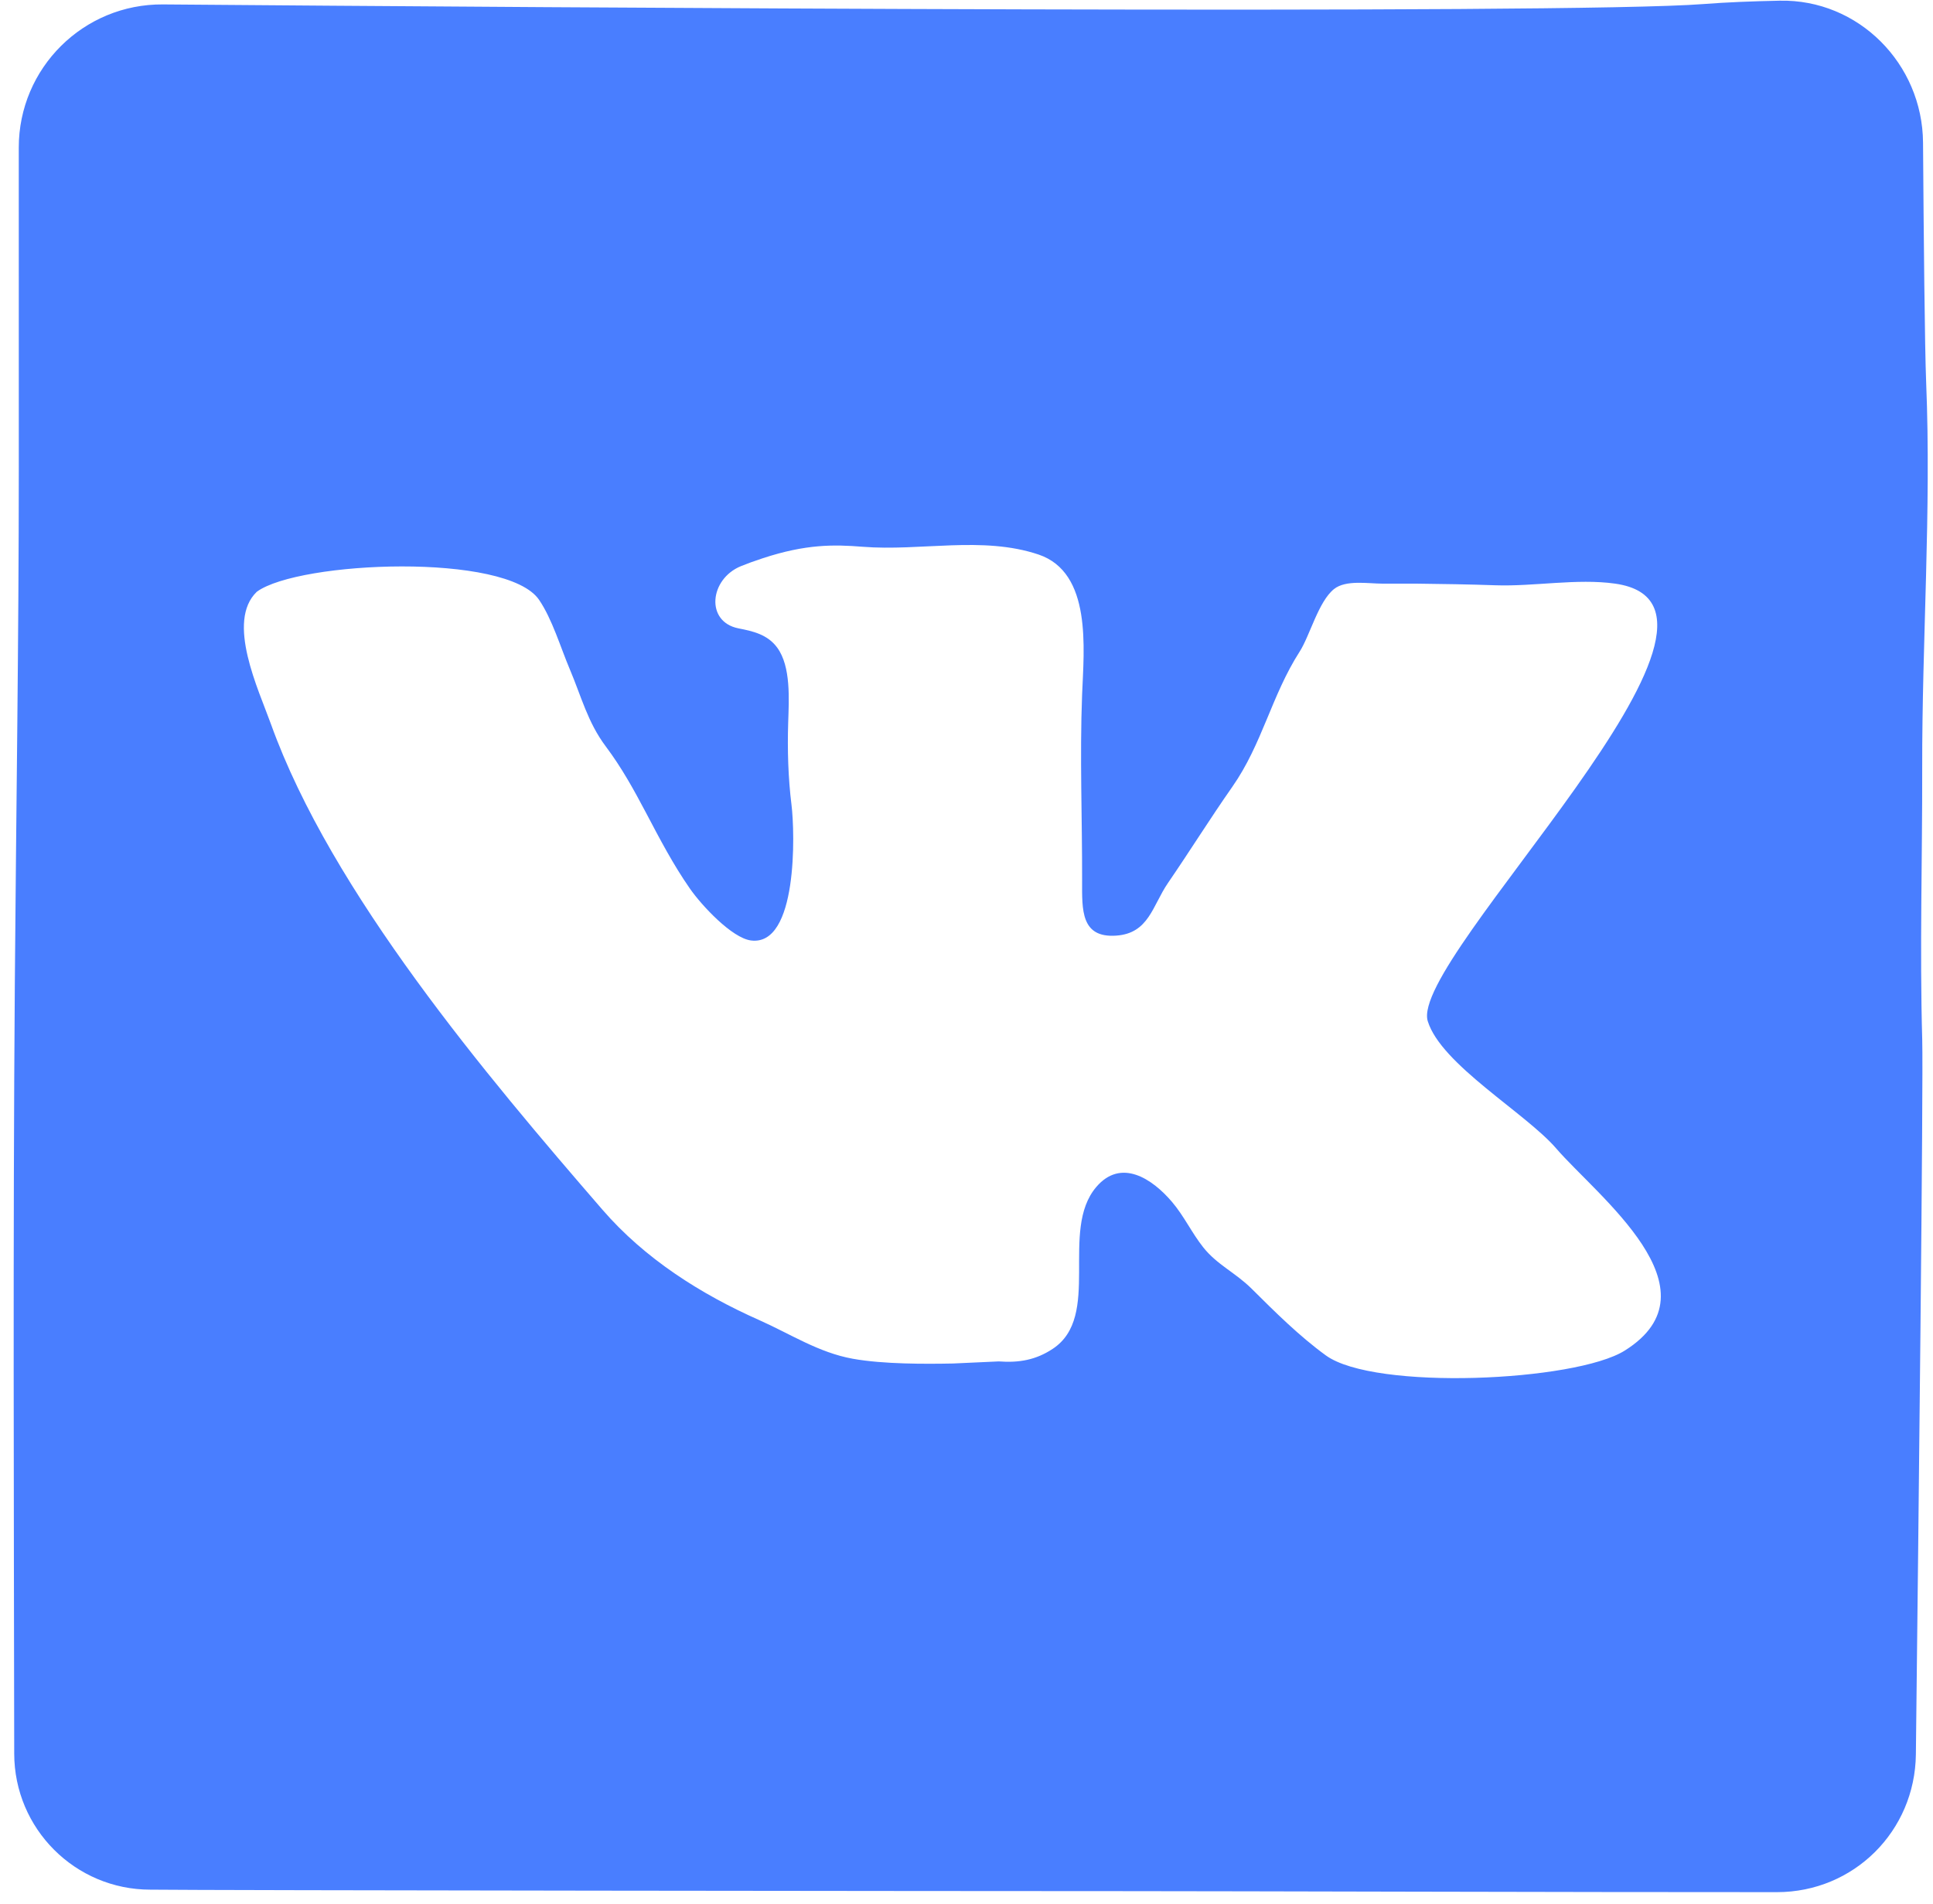 <?xml version="1.0" encoding="UTF-8"?> <svg xmlns="http://www.w3.org/2000/svg" width="135" height="133" viewBox="0 0 135 133" fill="none"> <path d="M134.246 53.672C134.228 44.756 134.889 35.668 134.522 26.705C134.424 24.275 134.35 16.498 134.304 9.96C134.265 4.454 129.794 -0.067 124.289 0.048C122.393 0.087 120.564 0.158 118.963 0.283C109.446 1.023 38.112 0.525 11.384 0.309C5.829 0.264 1.311 4.752 1.311 10.308C1.311 18.533 1.313 28.754 1.313 32.605C1.313 44.852 1.127 56.619 1.035 68.775C0.902 86.605 0.969 104.81 0.993 122.5C1 127.747 5.253 132 10.5 132C13.999 132.049 67.501 132.104 78.78 132.104C85.592 132.104 110.145 132.18 124.106 132.174C129.469 132.172 133.742 127.915 133.804 122.552C133.989 106.5 134.331 75.62 134.248 72.64C134.067 66.238 134.259 60.004 134.246 53.672ZM113.467 94.347C110.017 96.506 95.995 97.149 92.599 94.682C90.738 93.329 89.037 91.636 87.418 90.026C86.287 88.9 85.003 88.353 84.033 87.13C83.237 86.129 82.695 84.949 81.858 83.964C80.448 82.306 78.278 80.897 76.559 82.921C73.976 85.966 76.968 91.95 73.518 94.224C72.363 94.988 71.195 95.208 69.75 95.1L66.55 95.246C64.671 95.283 61.691 95.3 59.553 94.913C57.168 94.483 55.197 93.18 53.041 92.222C48.945 90.406 45.042 87.932 42.076 84.504C33.997 75.168 23.143 62.327 18.926 50.589C18.061 48.176 15.77 43.404 17.941 41.332C20.893 39.188 35.386 38.582 37.648 41.9C38.567 43.247 39.147 45.223 39.794 46.75C40.602 48.656 41.04 50.451 42.306 52.139C43.426 53.634 44.251 55.139 45.119 56.779C46.089 58.619 47.007 60.385 48.189 62.081C48.991 63.233 51.112 65.525 52.451 65.696C55.723 66.114 55.52 58.163 55.278 56.222C55.045 54.352 54.986 52.367 55.047 50.471C55.099 48.853 55.246 46.572 54.288 45.25C53.608 44.312 52.565 44.088 51.581 43.895C49.25 43.439 49.548 40.448 51.746 39.549C52.169 39.376 52.669 39.193 53.266 38.997C56.288 38.002 58.241 38.034 60.235 38.193C64.299 38.519 68.61 37.419 72.53 38.736C76.278 39.999 75.698 45.324 75.574 48.516C75.405 52.875 75.585 57.125 75.574 61.548C75.569 63.562 75.487 65.521 77.943 65.358C80.245 65.203 80.479 63.269 81.578 61.669C83.107 59.441 84.509 57.183 86.064 54.963C88.162 51.963 88.796 48.591 90.767 45.518C91.474 44.418 92.08 42.015 93.168 41.147C93.99 40.489 95.557 40.77 96.552 40.77H98.921C100.735 40.792 102.584 40.818 104.446 40.884C107.131 40.977 110.137 40.394 112.798 40.769C124.28 42.39 98.364 66.951 99.714 71.333C100.646 74.36 106.557 77.749 108.69 80.229C111.531 83.528 120.249 90.101 113.467 94.347Z" fill="#497EFF"></path> </svg> 